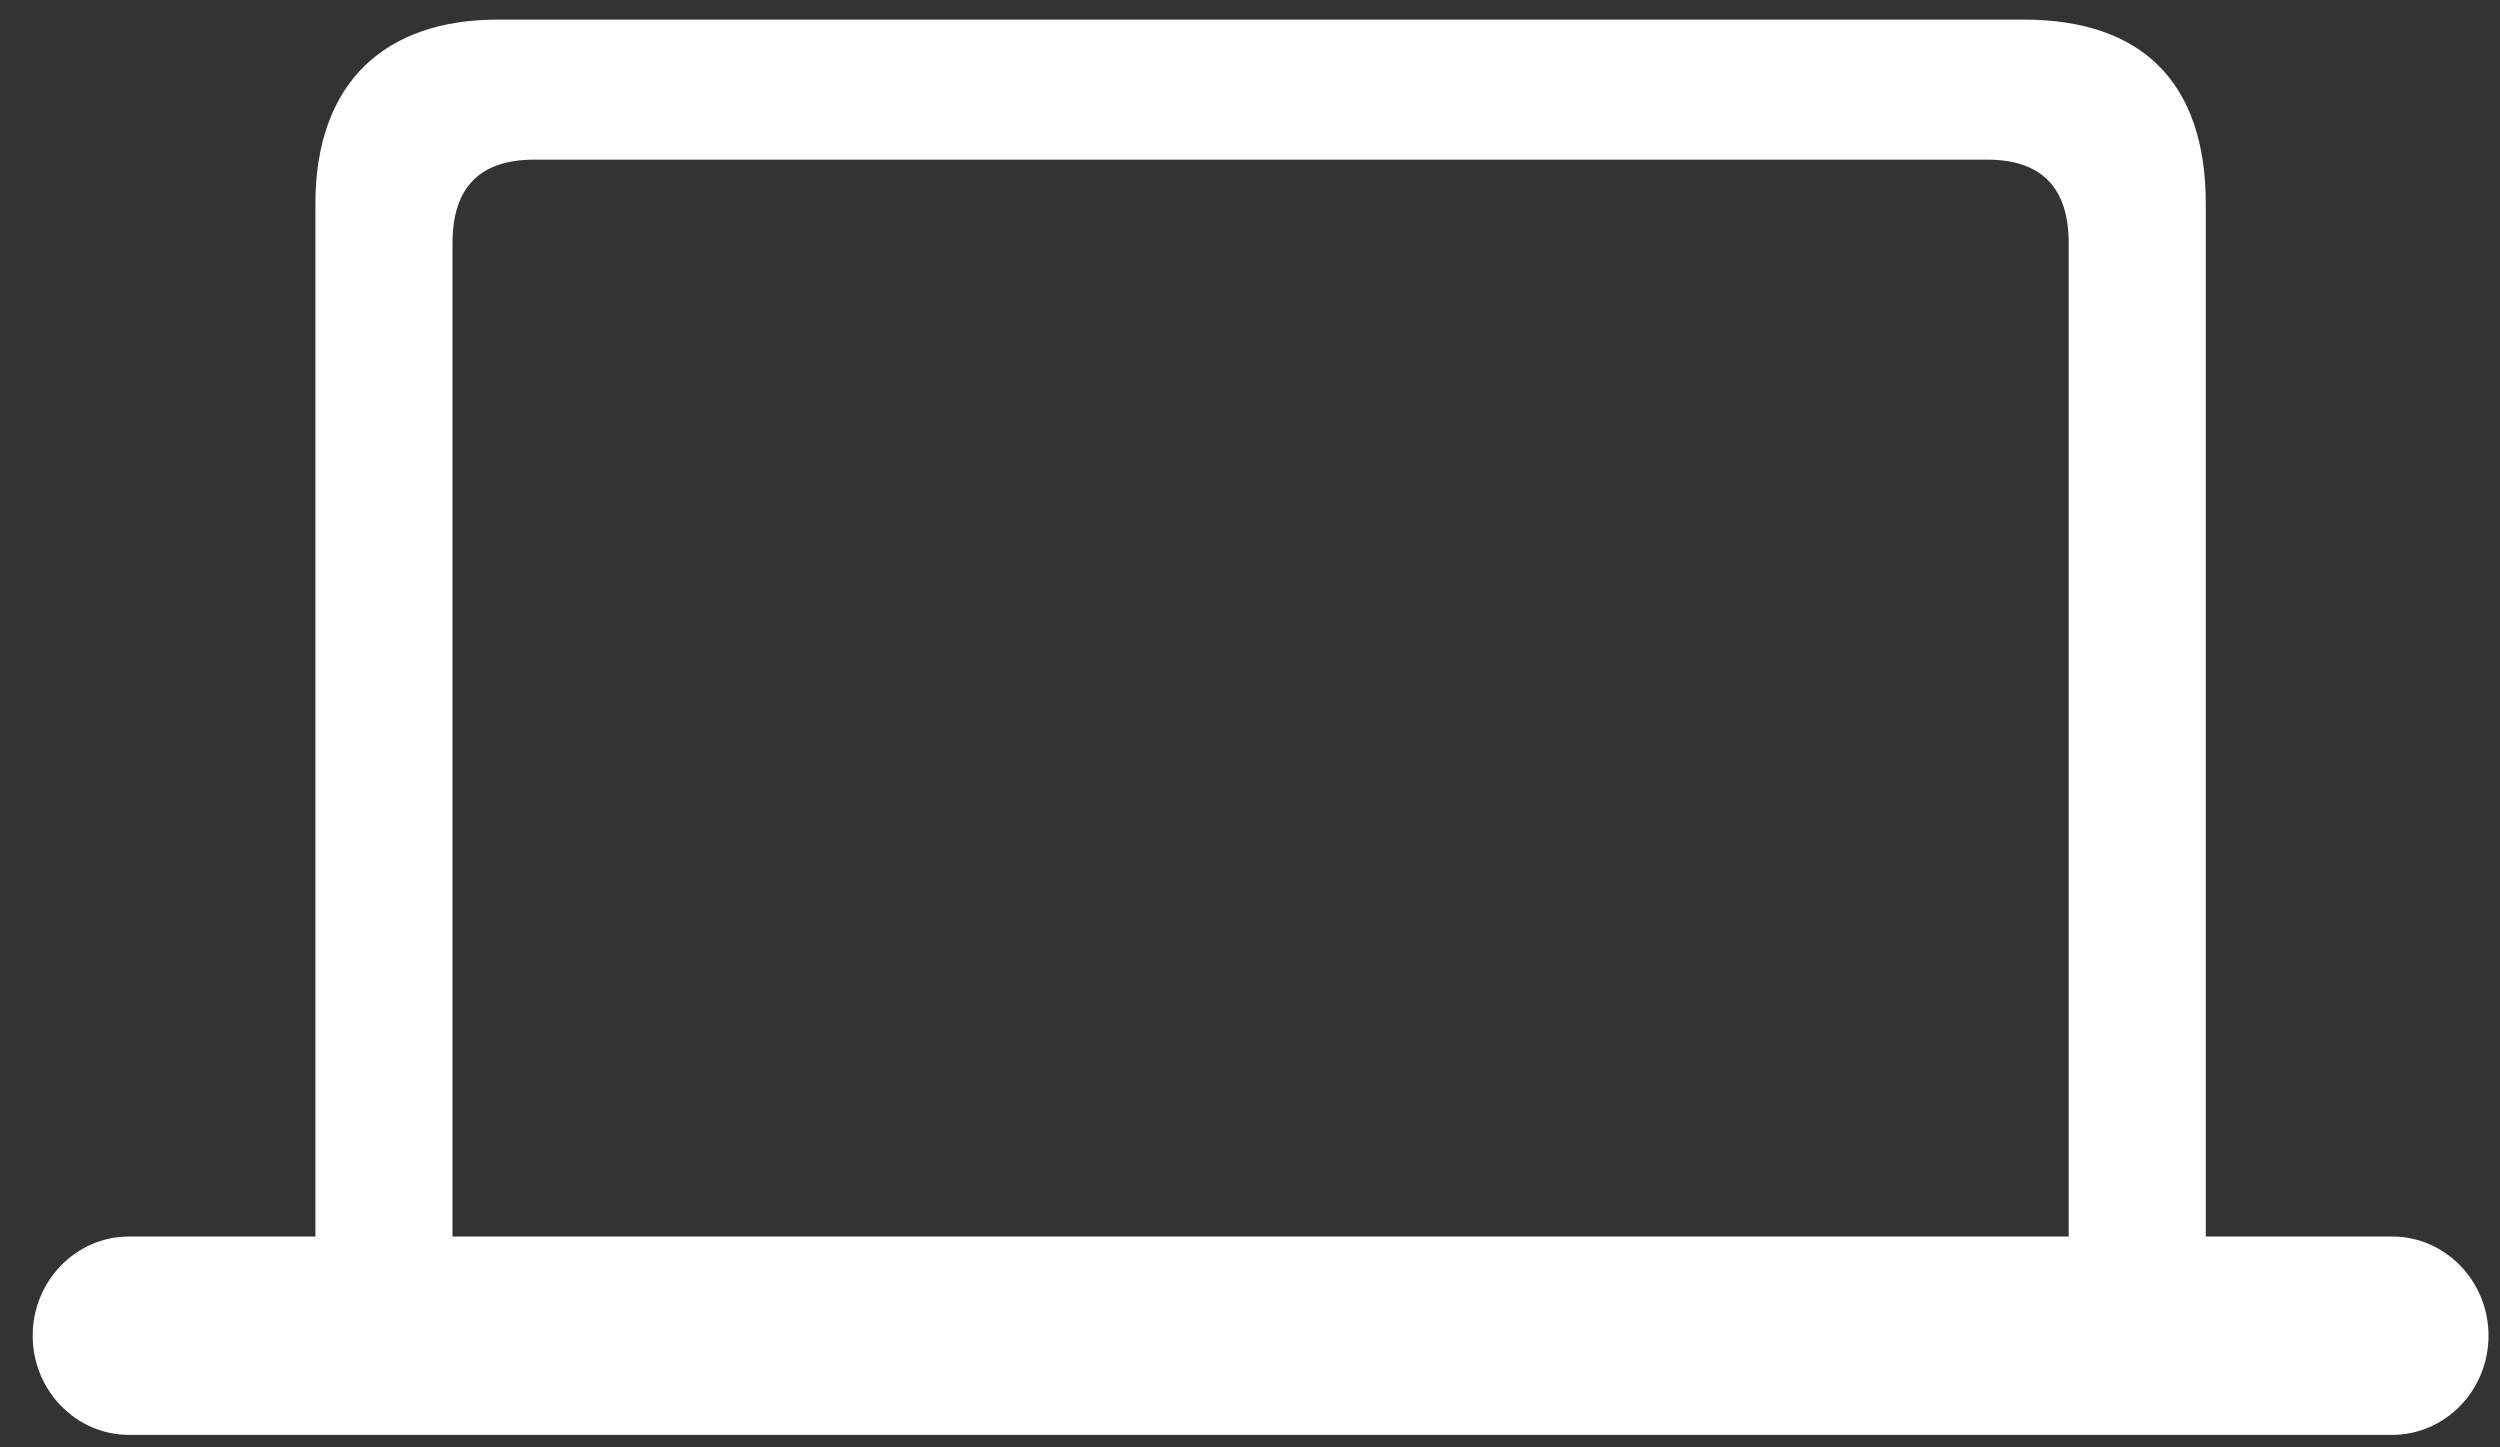 <svg width="57" height="33" viewBox="0 0 57 33" fill="none" xmlns="http://www.w3.org/2000/svg">
<rect x="0" y="0" width="57" height="33" fill="#333333" stroke="none"/>
<path d="M0.745 30.454C0.745 31.703 1.735 32.715 2.939 32.715H54.544C55.748 32.715 56.738 31.703 56.738 30.454C56.738 29.204 55.748 28.193 54.544 28.193H50.292V4.652C50.292 1.875 48.836 0.447 46.137 0.447H11.346C8.783 0.447 7.191 1.875 7.191 4.652V28.193H2.939C1.735 28.193 0.745 29.204 0.745 30.454ZM10.317 28.193V5.544C10.317 4.275 10.938 3.64 12.181 3.64H45.303C46.545 3.64 47.166 4.275 47.166 5.544V28.193H10.317Z" fill="white"/>
</svg>
